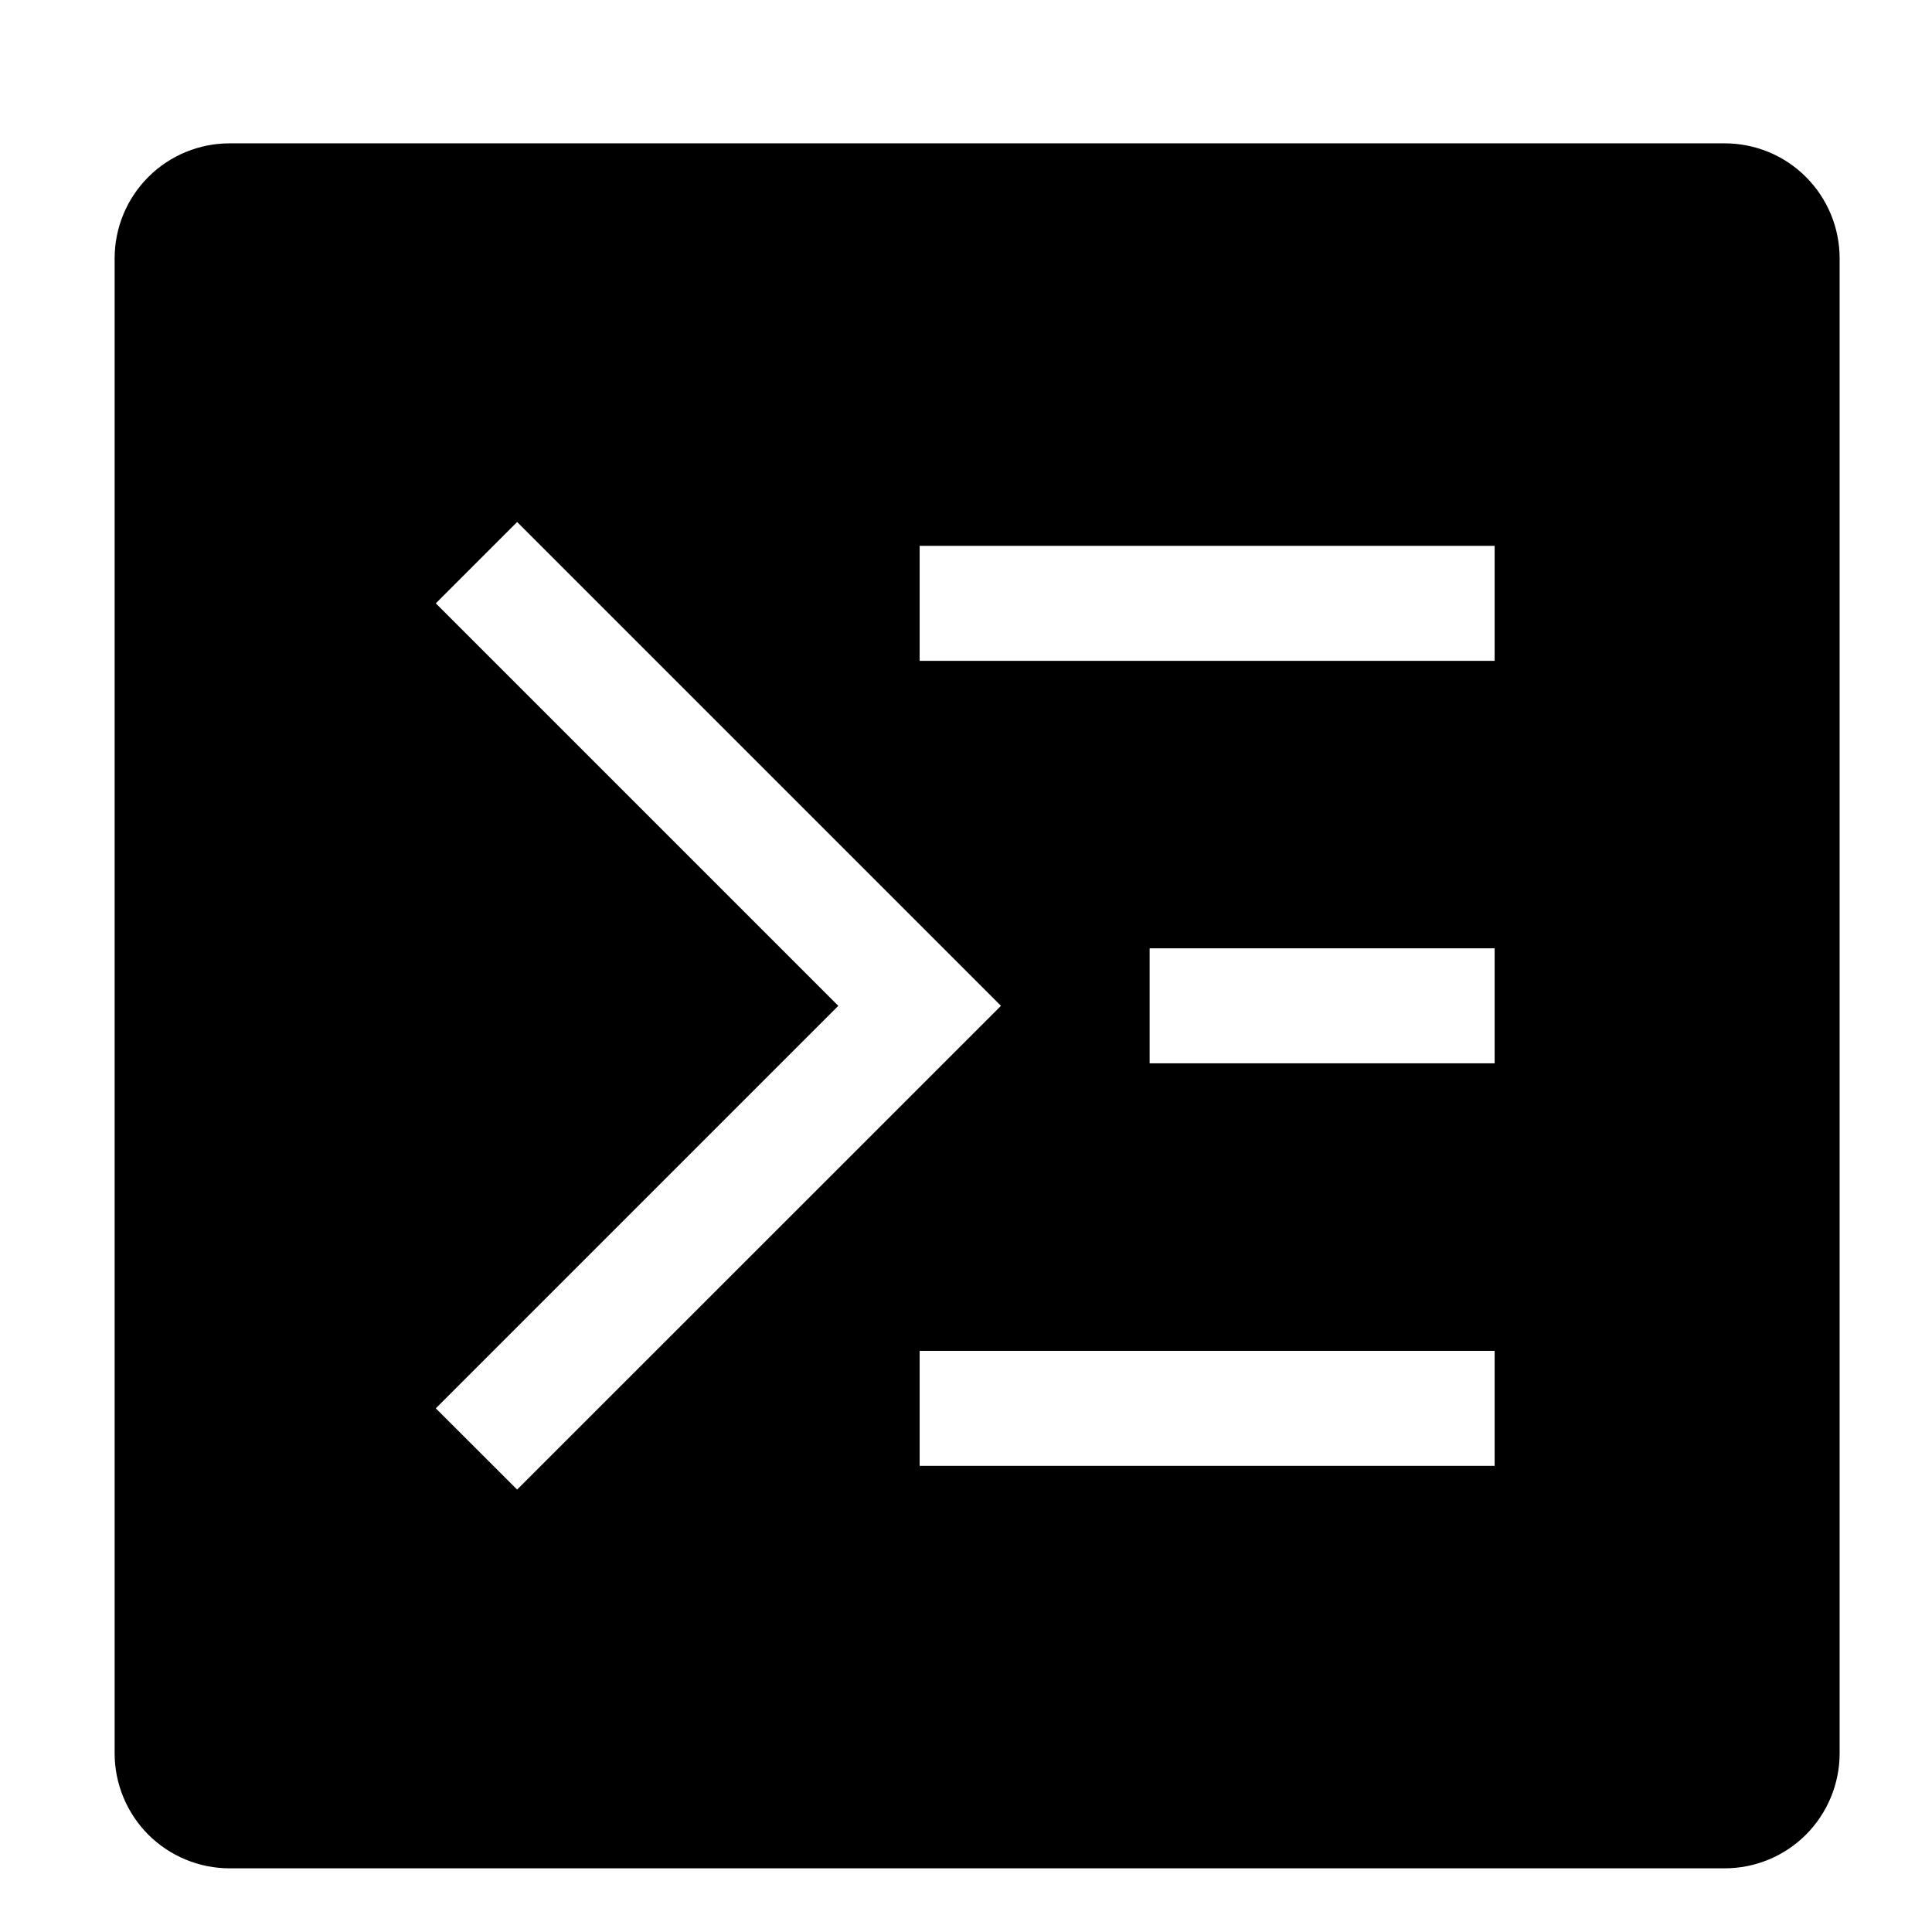 <svg width="21" height="21" viewBox="0 0 21 21" fill="none" xmlns="http://www.w3.org/2000/svg">
<g clip-path="url(#clip0_3064_63616)">
<path d="M18.746 1.558H2.496C2.165 1.558 1.847 1.689 1.612 1.924C1.378 2.158 1.246 2.476 1.246 2.808V19.058C1.246 19.389 1.378 19.707 1.612 19.942C1.847 20.176 2.165 20.308 2.496 20.308H18.746C19.078 20.308 19.396 20.176 19.63 19.942C19.864 19.707 19.996 19.389 19.996 19.058V2.808C19.996 2.476 19.864 2.158 19.63 1.924C19.396 1.689 19.078 1.558 18.746 1.558ZM4.737 15.308L9.112 10.933L4.737 6.558L5.621 5.674L10.88 10.933L5.621 16.191L4.737 15.308ZM16.246 15.933H9.996V14.683H16.246V15.933ZM16.246 11.558H12.496V10.308H16.246V11.558ZM16.246 7.183H9.996V5.933H16.246V7.183Z" fill="black"/>
</g>
<defs>
<clipPath id="clip0_3064_63616">
<rect width="20" height="20" fill="white" transform="translate(0.621 0.933)"/>
</clipPath>
</defs>
</svg>
